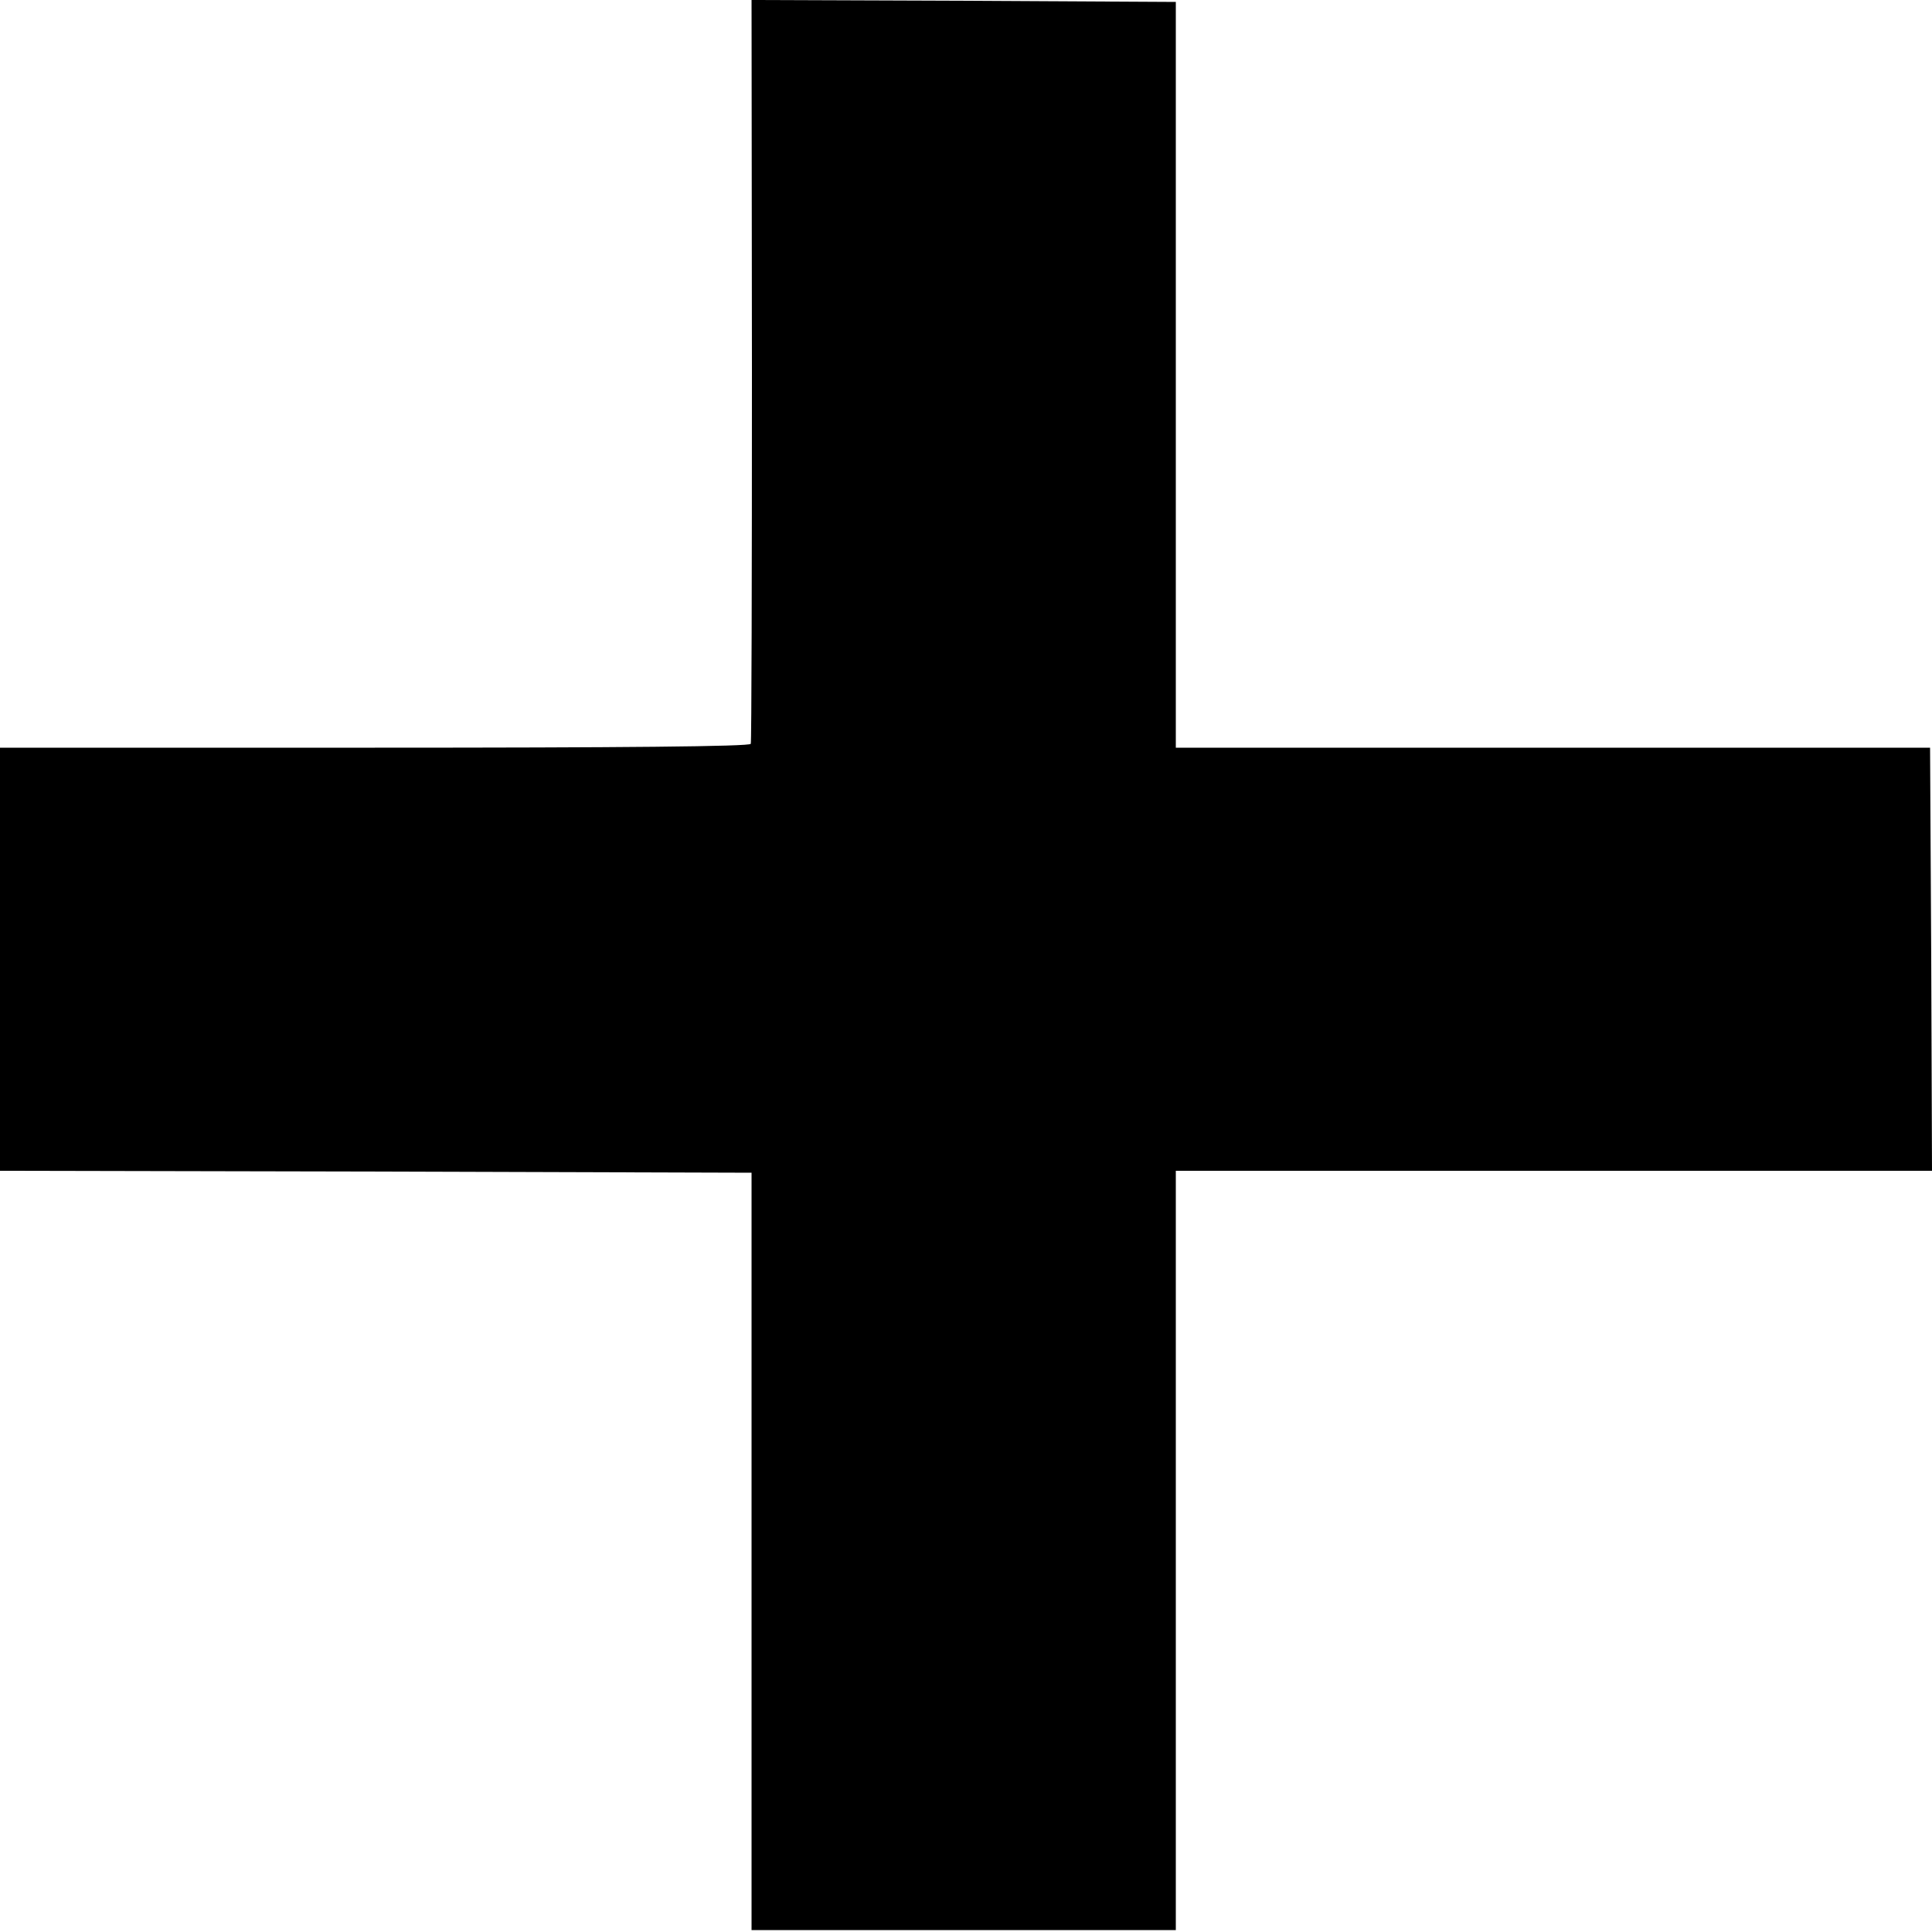 <?xml version="1.0" standalone="no"?>
<!DOCTYPE svg PUBLIC "-//W3C//DTD SVG 20010904//EN"
 "http://www.w3.org/TR/2001/REC-SVG-20010904/DTD/svg10.dtd">
<svg version="1.0" xmlns="http://www.w3.org/2000/svg"
 width="500pt" height="500pt" viewBox="0 0 500 500"
 preserveAspectRatio="xMidYMid meet">
<g transform="translate(0,500) scale(0.1,-0.1)"
fill="#000000" stroke="none">
<path d="M1946 4043 c0 -527 -1 -963 -3 -968 -2 -7 -335 -10 -973 -10 l-970 0
0 -547 0 -548 972 -2 973 -3 0 -980 0 -980 549 0 549 0 0 983 0 982 979 0 978
0 -2 548 -3 547 -976 0 -976 0 0 965 0 965 -549 3 -549 2 1 -957z"/>
</g>
</svg>
